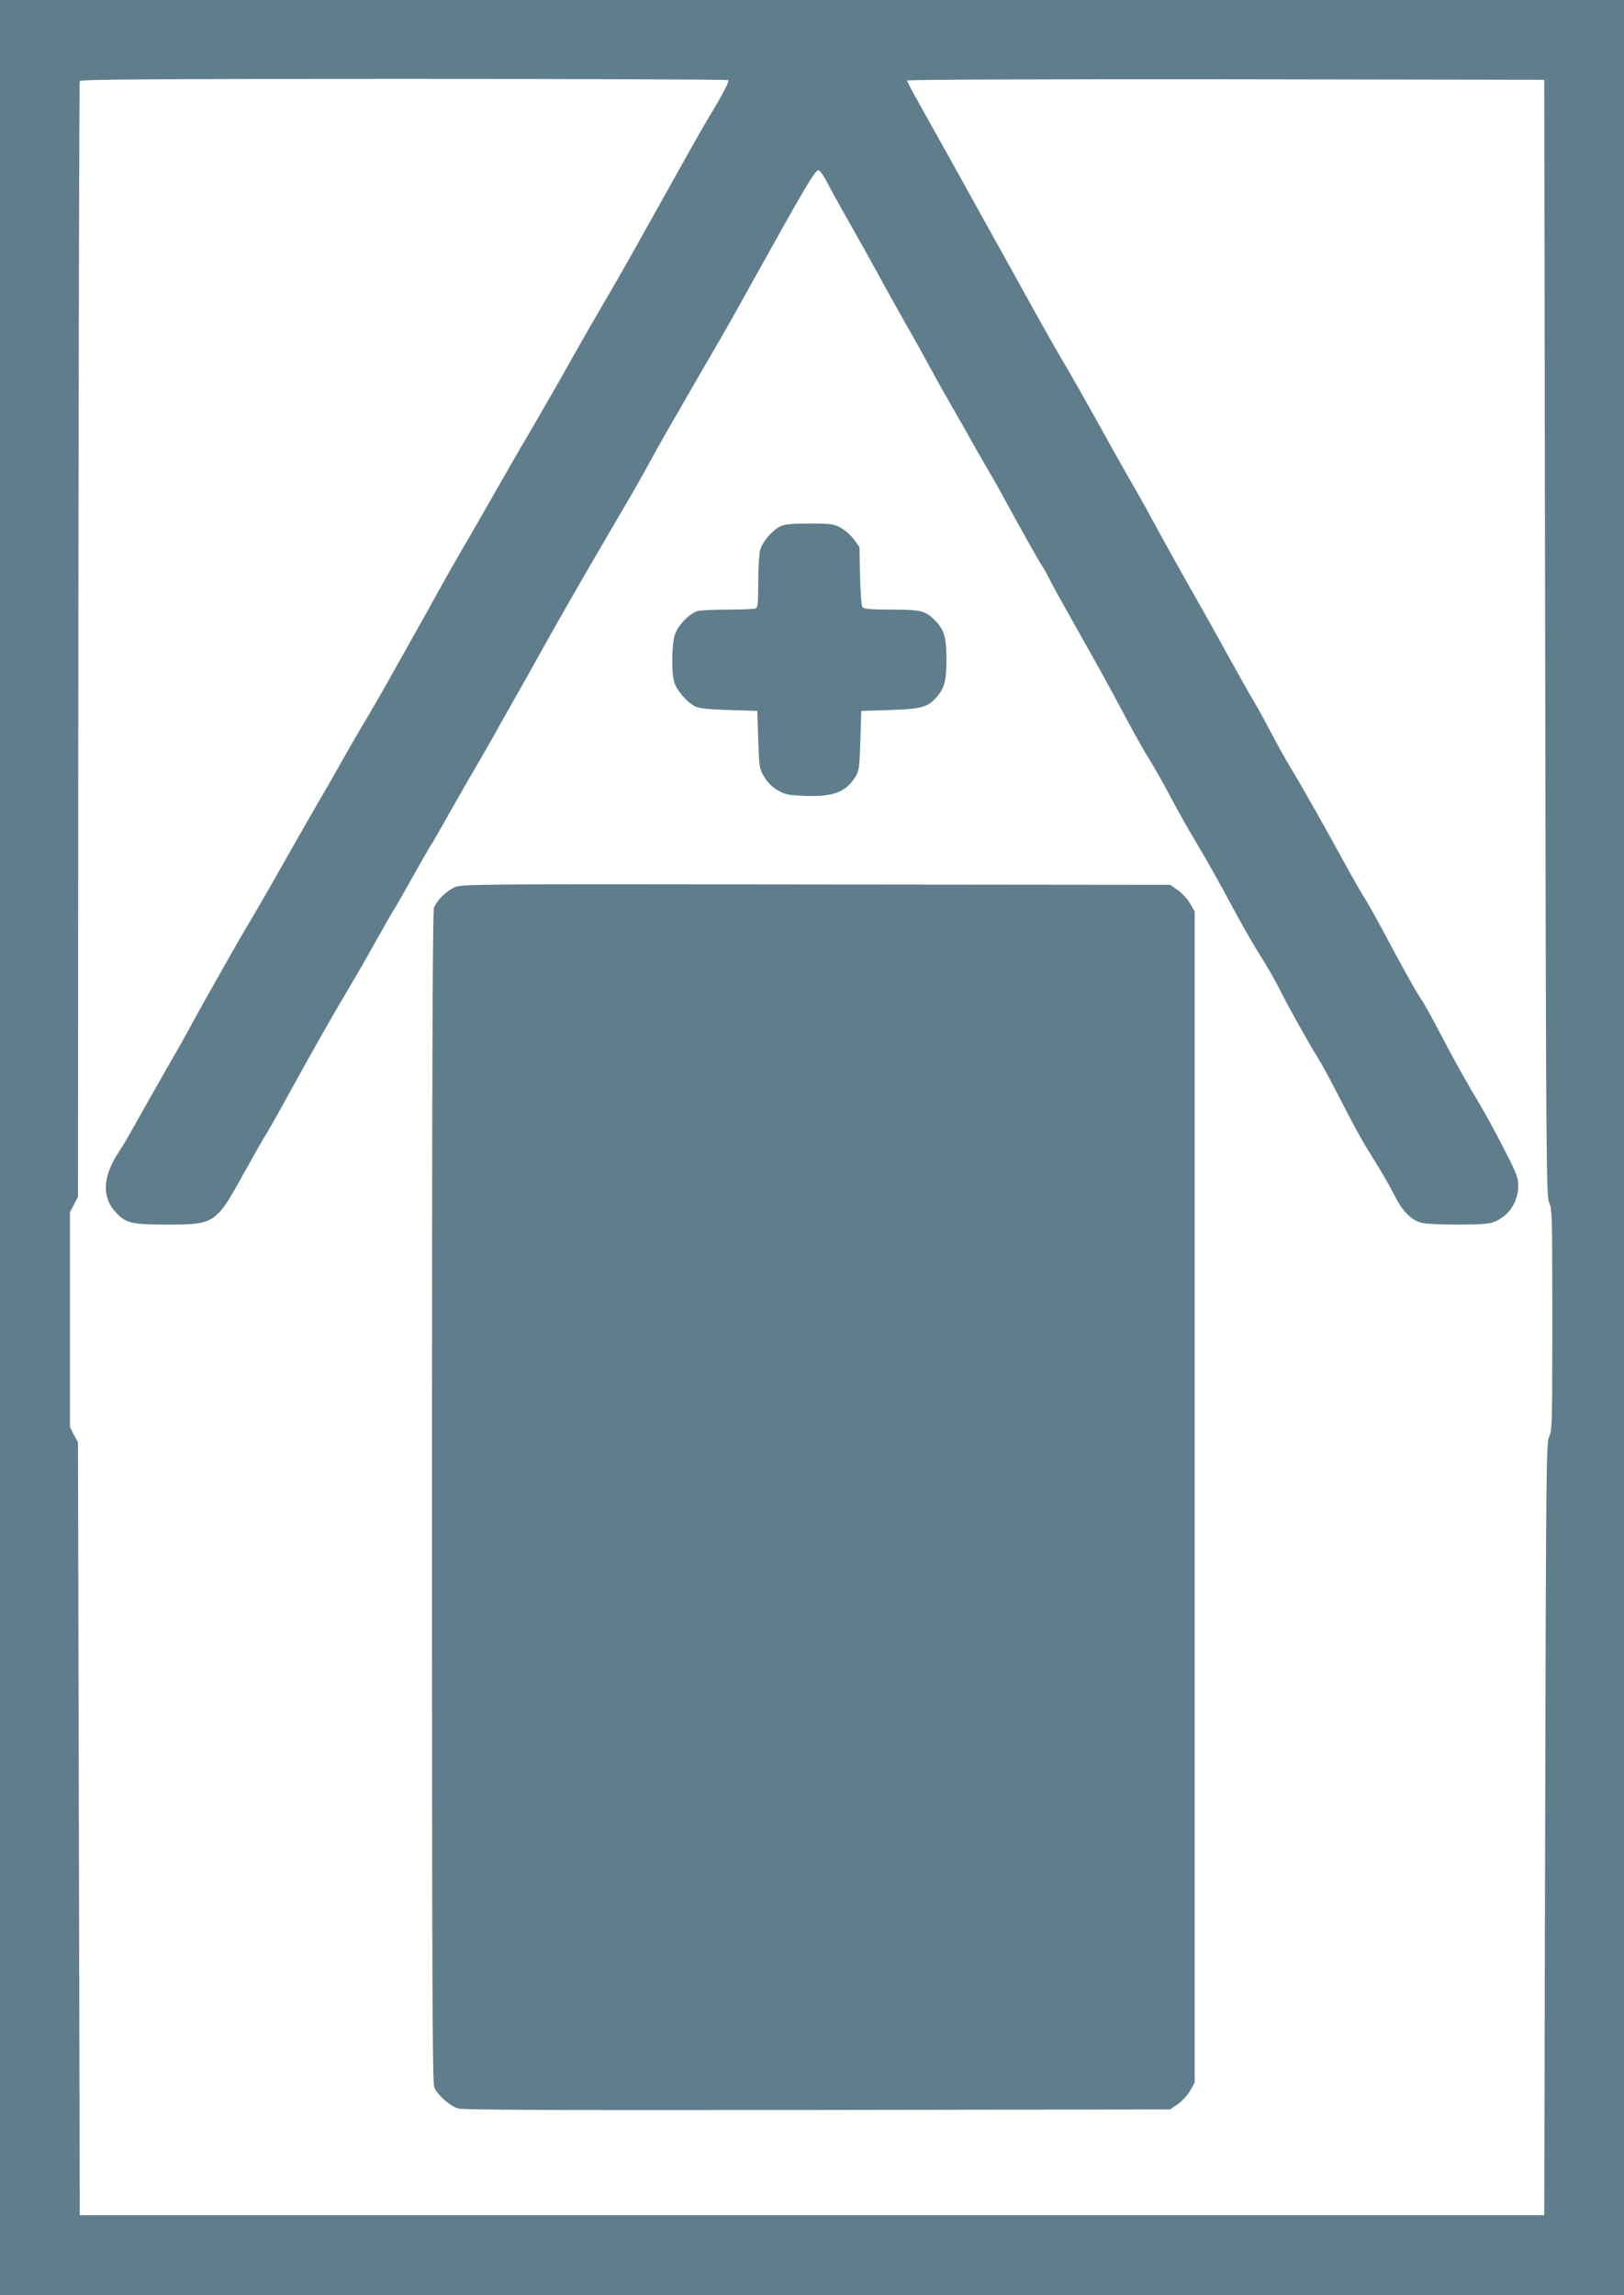 <?xml version="1.0" standalone="no"?>
<!DOCTYPE svg PUBLIC "-//W3C//DTD SVG 20010904//EN"
 "http://www.w3.org/TR/2001/REC-SVG-20010904/DTD/svg10.dtd">
<svg version="1.0" xmlns="http://www.w3.org/2000/svg"
 width="906pt" height="1280pt" viewBox="0 0 906 1280"
 preserveAspectRatio="xMidYMid meet">
<g transform="translate(0,1280) scale(0.1,-0.1)"
fill="#607d8b" stroke="none">
<path d="M0 6400 l0 -6400 4530 0 4530 0 0 6400 0 6400 -4530 0 -4530 0 0
-6400z m4063 5953 c7 -6 -32 -81 -109 -208 -48 -80 -115 -200 -327 -580 -82
-148 -178 -317 -212 -375 -68 -115 -182 -314 -311 -543 -47 -81 -113 -196
-147 -255 -65 -109 -138 -237 -255 -442 -36 -63 -93 -162 -127 -220 -34 -58
-90 -157 -125 -220 -34 -63 -81 -146 -103 -185 -21 -38 -91 -162 -154 -275
-63 -113 -132 -232 -152 -265 -21 -33 -77 -130 -125 -215 -48 -85 -102 -180
-120 -210 -39 -66 -166 -288 -283 -495 -47 -82 -104 -181 -128 -220 -38 -64
-73 -124 -248 -435 -32 -58 -77 -139 -99 -180 -23 -41 -80 -142 -128 -225 -47
-82 -115 -202 -150 -265 -35 -63 -76 -134 -92 -157 -96 -142 -103 -259 -20
-347 54 -58 88 -66 287 -66 261 0 270 6 419 275 49 88 108 193 133 233 24 40
90 157 146 260 121 220 211 378 317 557 43 72 112 193 155 270 43 77 85 151
95 165 9 14 54 93 100 175 46 83 91 161 100 175 10 14 58 97 107 185 50 88
110 194 135 235 24 41 68 118 98 170 29 52 88 158 132 235 44 77 115 203 157
280 43 77 103 183 133 235 30 52 82 142 115 200 34 58 113 195 178 305 65 110
138 238 163 285 25 47 70 128 100 180 31 52 89 154 130 225 41 72 105 182 142
245 37 63 124 216 192 340 309 556 364 650 384 650 8 0 27 -26 43 -57 16 -32
77 -143 137 -248 59 -104 133 -237 164 -295 32 -58 97 -175 145 -260 49 -85
114 -202 145 -260 31 -58 83 -150 115 -205 32 -55 87 -152 122 -215 36 -63 80
-140 98 -170 18 -30 49 -86 70 -125 76 -140 188 -341 205 -365 10 -14 32 -53
49 -88 18 -35 80 -147 138 -250 117 -207 178 -316 293 -532 43 -80 97 -177
122 -215 24 -39 75 -128 113 -200 37 -71 108 -197 158 -280 49 -82 130 -226
180 -320 49 -93 122 -222 162 -285 40 -63 92 -153 115 -200 51 -102 166 -307
213 -381 19 -30 77 -137 129 -239 52 -102 113 -214 135 -250 103 -167 123
-200 163 -278 46 -89 92 -136 150 -152 19 -6 111 -10 203 -10 129 0 176 4 205
16 81 33 131 111 132 201 0 45 -10 71 -82 210 -44 87 -107 201 -138 253 -68
113 -140 241 -213 382 -65 123 -94 175 -117 208 -23 34 -107 185 -202 364 -44
83 -92 168 -107 190 -15 23 -60 102 -101 176 -102 188 -244 439 -305 540 -29
47 -83 144 -120 215 -38 72 -80 148 -94 170 -14 22 -82 144 -152 270 -70 127
-143 258 -163 292 -58 101 -175 310 -236 423 -31 58 -81 148 -111 200 -31 52
-80 140 -111 195 -145 262 -255 456 -294 520 -23 39 -87 151 -142 250 -55 99
-142 257 -194 350 -52 94 -108 195 -125 225 -27 50 -169 305 -339 609 -35 62
-64 118 -64 122 0 5 771 8 1778 7 l1777 -3 5 -3115 c5 -2941 6 -3117 23 -3149
16 -31 17 -83 17 -651 0 -568 -1 -620 -17 -651 -17 -32 -18 -162 -23 -2189
l-5 -2155 -4085 0 -4085 0 -5 2155 -5 2155 -23 43 -22 43 0 599 0 599 23 43
22 43 2 3105 c2 1708 5 3111 8 3118 3 9 374 12 1808 12 992 0 1807 -3 1810 -7z"/>
<path d="M4353 9864 c-46 -23 -100 -86 -112 -131 -6 -21 -11 -102 -11 -179 0
-120 -2 -143 -16 -148 -9 -3 -80 -6 -159 -6 -79 0 -155 -4 -169 -10 -45 -17
-104 -79 -120 -127 -19 -54 -21 -208 -5 -266 12 -44 68 -110 113 -135 24 -13
68 -18 191 -22 l160 -5 5 -160 c5 -152 6 -162 33 -207 18 -31 44 -57 75 -75
42 -25 59 -28 156 -32 157 -5 224 21 278 106 21 35 23 52 28 203 l5 165 160 5
c180 6 213 15 266 79 40 49 49 87 49 211 0 120 -15 164 -71 217 -50 47 -76 53
-238 53 -107 0 -151 4 -159 13 -6 7 -12 83 -14 174 l-3 161 -31 44 c-18 23
-51 53 -75 65 -38 21 -56 23 -173 23 -100 0 -139 -4 -163 -16z"/>
<path d="M2535 7851 c-47 -22 -99 -74 -114 -114 -8 -20 -11 -1014 -11 -3288 0
-2710 2 -3265 13 -3292 19 -43 87 -103 134 -117 27 -8 592 -10 2005 -8 l1966
3 44 30 c23 17 54 51 68 75 l25 45 0 3265 0 3265 -25 45 c-14 24 -45 58 -68
75 l-44 30 -1976 2 c-1910 3 -1978 2 -2017 -16z"/>
</g>
</svg>
